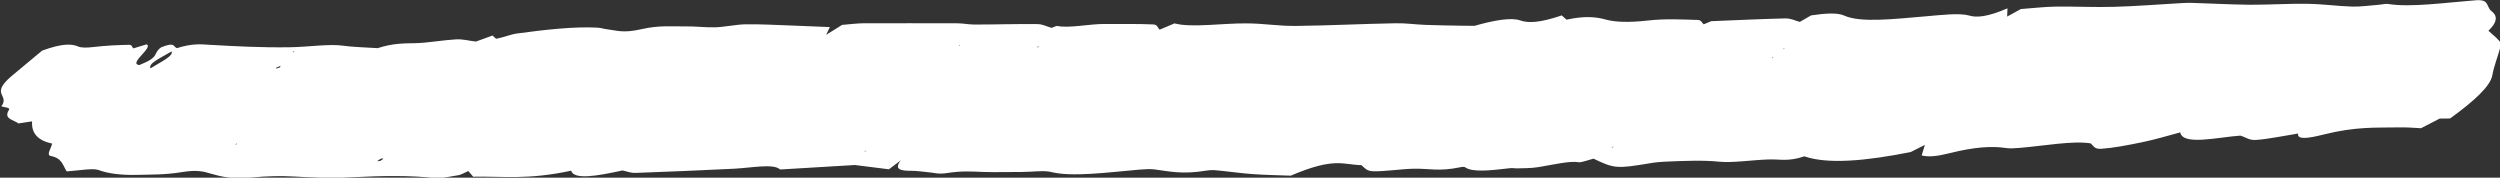 <?xml version="1.0" encoding="UTF-8"?>
<svg xmlns="http://www.w3.org/2000/svg" id="Layer_2" data-name="Layer 2" viewBox="0 0 215.88 15.34">
  <rect x="0" y="0" width="215.88" height="15.34" fill="#333333" stroke="none"/>
  <defs>
    <style>
      .cls-1 {
        fill: #fff;
      }
    </style>
  </defs>
  <g id="Layer_2-2" data-name="Layer 2">
    <path class="cls-1" d="M71.17,3.11c.45-.28,.91-.56,1.55-.96,.61-.05,1.25-.13,1.78-.14,2.72-.01,5.42,0,8.11,0,.57,0,.99,.11,1.56,.11,1.77,0,3.63-.06,5.36-.04,.54,0,.8,.2,1.29,.33-.04,.01,.41-.19,.48-.17,.96,.22,2.82-.18,4.08-.17,1.41,.01,2.87-.02,4.21,.04,.37,.02,.36,.28,.55,.45,.25-.1,.68-.29,1.28-.54,1.47,.4,4.21-.03,6.28,0,1.48,.01,2.66,.23,4.18,.22,2.79-.03,5.76-.18,8.59-.23,.98-.02,1.74,.11,2.65,.14,1.01,.04,2.05,.05,3.09,.07,.34,0,.68,0,1.12,.01,1.68-.48,3.17-.74,3.93-.47,.68,.24,1.67,.23,3.6-.43,.13,.11,.24,.22,.41,.37,1.54-.34,2.54-.25,3.39-.01,.84,.23,2.03,.26,3.56,.09,1.68-.19,2.98-.09,4.35-.06,.36,0,.37,.24,.55,.38,.2-.08,.49-.2,.64-.27,2.18-.09,4.33-.19,6.38-.24,.55-.01,.8,.18,1.28,.3,.12-.07,.47-.27,.97-.56,1.23-.19,2.29-.24,2.85,.01,1.41,.65,4.3,.3,7.04,.07,1.42-.12,2.92-.31,3.8-.06,.57,.17,1.49,.14,3.27-.63-.01,.26-.02,.48-.03,.71,.33-.18,.64-.35,1.19-.65,.98-.07,2.09-.2,3.03-.21,1.72-.02,3.27,.07,5.03,.02,1.84-.05,3.85-.21,5.78-.32,.34-.02,.66-.03,.96-.02,1.64,.05,3.22,.14,4.93,.16,1.62,.01,3.43-.11,5.02-.08,1.38,.02,2.53,.2,3.88,.24,.65,.02,1.52-.1,2.3-.16,.25-.02,.6-.1,.76-.07,1.92,.32,4.93-.11,7.63-.32,.38-.03,.66,.03,.79,.15,.24,.22,.24,.56,.5,.77,.48,.36,.65,.85-.24,1.72,.36,.32,.7,.59,.96,.9,.11,.14,.11,.34,.06,.55-.21,.78-.55,1.62-.68,2.38-.17,.95-1.54,2.21-3.65,3.74-.32,0-.59,0-.9,.01-.41,.21-.89,.46-1.61,.83-.66-.03-1.27-.09-1.99-.07-1.91,.04-3.6-.09-6.44,.62-1.38,.35-2.29,.45-2.18-.09-1.27,.2-2.58,.48-3.6,.55-.64,.05-.86-.21-1.39-.37-1.91,.13-4.99,.89-5.19-.28-1.01,.27-2.21,.63-3.24,.84-1.29,.27-2.57,.51-3.6,.58-.59,.04-.66-.28-.9-.47-1.49-.25-4.01,.21-6.13,.39-.45,.04-.88,.06-1.19,.01-1.17-.18-2.69-.1-4.87,.45-1.04,.26-1.8,.35-2.4,.19,.07-.23,.17-.56,.28-.91-.3,.15-.64,.32-1.23,.62-3.87,.77-7.15,1.07-9.18,.37-1.42,.48-2.08,.23-3.13,.27-1.41,.05-3.14,.31-4.26,.19-1.35-.14-2.99-.07-4.65,0-.38,.02-.79,.05-1.25,.13-2.93,.49-3.12,.47-4.92-.39-.39,.1-1.05,.34-1.25,.31-.8-.14-2.26,.22-3.5,.42-.72,.11-1.27,.09-1.88,.11-.24,0-.38-.05-.64-.01-1.61,.19-3.2,.37-3.82-.09-.05-.04-.22-.04-.4,0-1.86,.39-2.71,.1-4.03,.13-1.09,.02-2.46,.24-3.48,.22-.61-.01-.77-.31-1.04-.53-1.57-.02-2.28-.73-6.1,.91-1.11-.04-2.27-.06-3.35-.14-.96-.07-1.81-.2-2.74-.29-.35-.03-.67-.1-1.18-.01-2.09,.35-3.2,.07-4.49-.1-.36-.05-.85-.02-1.35,.02-2.8,.25-5.81,.65-7.6,.2-.59-.15-1.67,0-2.51,0-1.12,0-2.27,.03-3.32,0-.96-.04-1.86-.11-3.19,.1-.71,.11-1.09-.04-1.6-.08-.48-.04-.89-.12-1.42-.12-.89,0-1.57-.09-.92-.91-.29,.22-.59,.45-1.03,.78-.95-.12-1.88-.24-2.94-.37-1.99,.12-4.17,.25-6.35,.38-.05,0-.1,0-.12,0-.54-.53-2.51-.13-3.97-.06-2.84,.14-5.67,.26-8.46,.36-.5,.02-.76-.13-1.17-.21-2.18,.48-4.2,.83-4.43,.02-3.77,.81-5.83,.47-8.46,.52-.13-.15-.26-.3-.42-.49-.25,.11-.64,.32-.8,.35-.73,.12-1.6,.31-2.06,.26-2.07-.24-4.54-.21-7.2-.07-1.87,.1-3.46,.02-5.05-.07-1.08-.06-2.29-.04-3.7,.1-1.51,.15-2.53-.08-3.41-.34-.63-.19-1.21-.35-2.49-.14-1.47,.24-2.6,.21-3.79,.24-1.44,.04-2.58-.1-3.44-.42-.49-.18-1.75,.06-2.74,.12-.33-.48-.37-1.14-1.38-1.33-.41-.08,.05-.68,.12-1.07-1.21-.26-1.8-.87-1.73-1.92-.2,.03-.69,.1-1.18,.18-.4-.32-1.32-.38-.82-1.16,.15-.23-.41-.22-.65-.32,.74-1.01-1-.99,.83-2.57,.69-.57,1.67-1.39,2.69-2.24,1.79-.65,2.57-.58,3.09-.36,.3,.13,.75,.12,1.35,.05,1.11-.13,2.11-.17,3.06-.19,.28,0,.25,.2,.37,.31l1.15-.35c.61,.27-1.62,1.68-.63,1.79,1.86-.74,1.11-.97,1.88-1.53,1.23-.5,1.03-.06,1.36,.07,1.34-.42,2.04-.34,2.83-.29,2.24,.13,4.5,.25,6.99,.21,1.49-.02,3.37-.31,4.57-.13,.82,.12,1.82,.13,2.95,.21,1.25-.41,2.22-.42,3.24-.43,1.04-.02,2.42-.27,3.52-.33,.64-.03,1.03,.11,1.72,.19,.14-.05,.72-.26,1.44-.52,.09,.08,.19,.17,.31,.28,.14-.03,.31-.07,.51-.12,.39-.1,.87-.27,1.17-.32,2.63-.36,5.12-.63,7.09-.52,.32,.02,.53,.11,.82,.14,.84,.1,1.38,.36,3.01-.02,1.52-.34,2.51-.21,3.65-.23,.95-.02,1.7,.1,2.66,.08,.78-.02,1.86-.25,2.62-.26,1.36-.02,2.58,.06,3.84,.1,1.09,.04,2.16,.09,3.45,.14-.09,.18-.25,.51-.4,.83-.05,.03-.1,.06-.15,.09,.04-.03,.09-.06,.13-.09Zm49.47,3.35c-.03,.07-.05,.14-.01,.04,.07,.05,.02,.02-.02-.02-.03,0-.05,0-.08-.01,.04,0,.08,0,.12,0ZM13,5.9c.87-.55,1.99-1.05,1.82-1.46-.96,.56-2.07,1.06-1.82,1.46Zm19.57,8.02c.09,0,.18-.02,.26-.02,.1-.07,.27-.17,.27-.2,0-.03-.15-.02-.24,.02-.09,.04-.19,.13-.29,.2ZM24.25,5.68c-.13,.05-.26,.1-.38,.16-.02,.01-.07,.08-.04,.08,.09-.02,.21-.05,.31-.08,.04-.05,.08-.11,.11-.16Zm-3.95,6.81l.15-.04v-.07s-.15,.11-.15,.11Zm119.01,.15l-.16,.11,.14-.03,.02-.07Zm-64.64,.4v.06s.14-.1,.14-.1l-.14,.04Zm8.23-9.11v-.06s-.13,.09-.13,.09l.13-.04Zm6.82,.07l-.14,.04v.07s.14-.1,.14-.1Zm63.43,.94l-.14,.04v.06s.14-.1,.14-.1Zm.94-.78l-.15,.09,.13-.03,.02-.07Zm-128.64,.26l-.16,.04v.07s.16-.11,.16-.11Z"></path>
  </g>
</svg>
